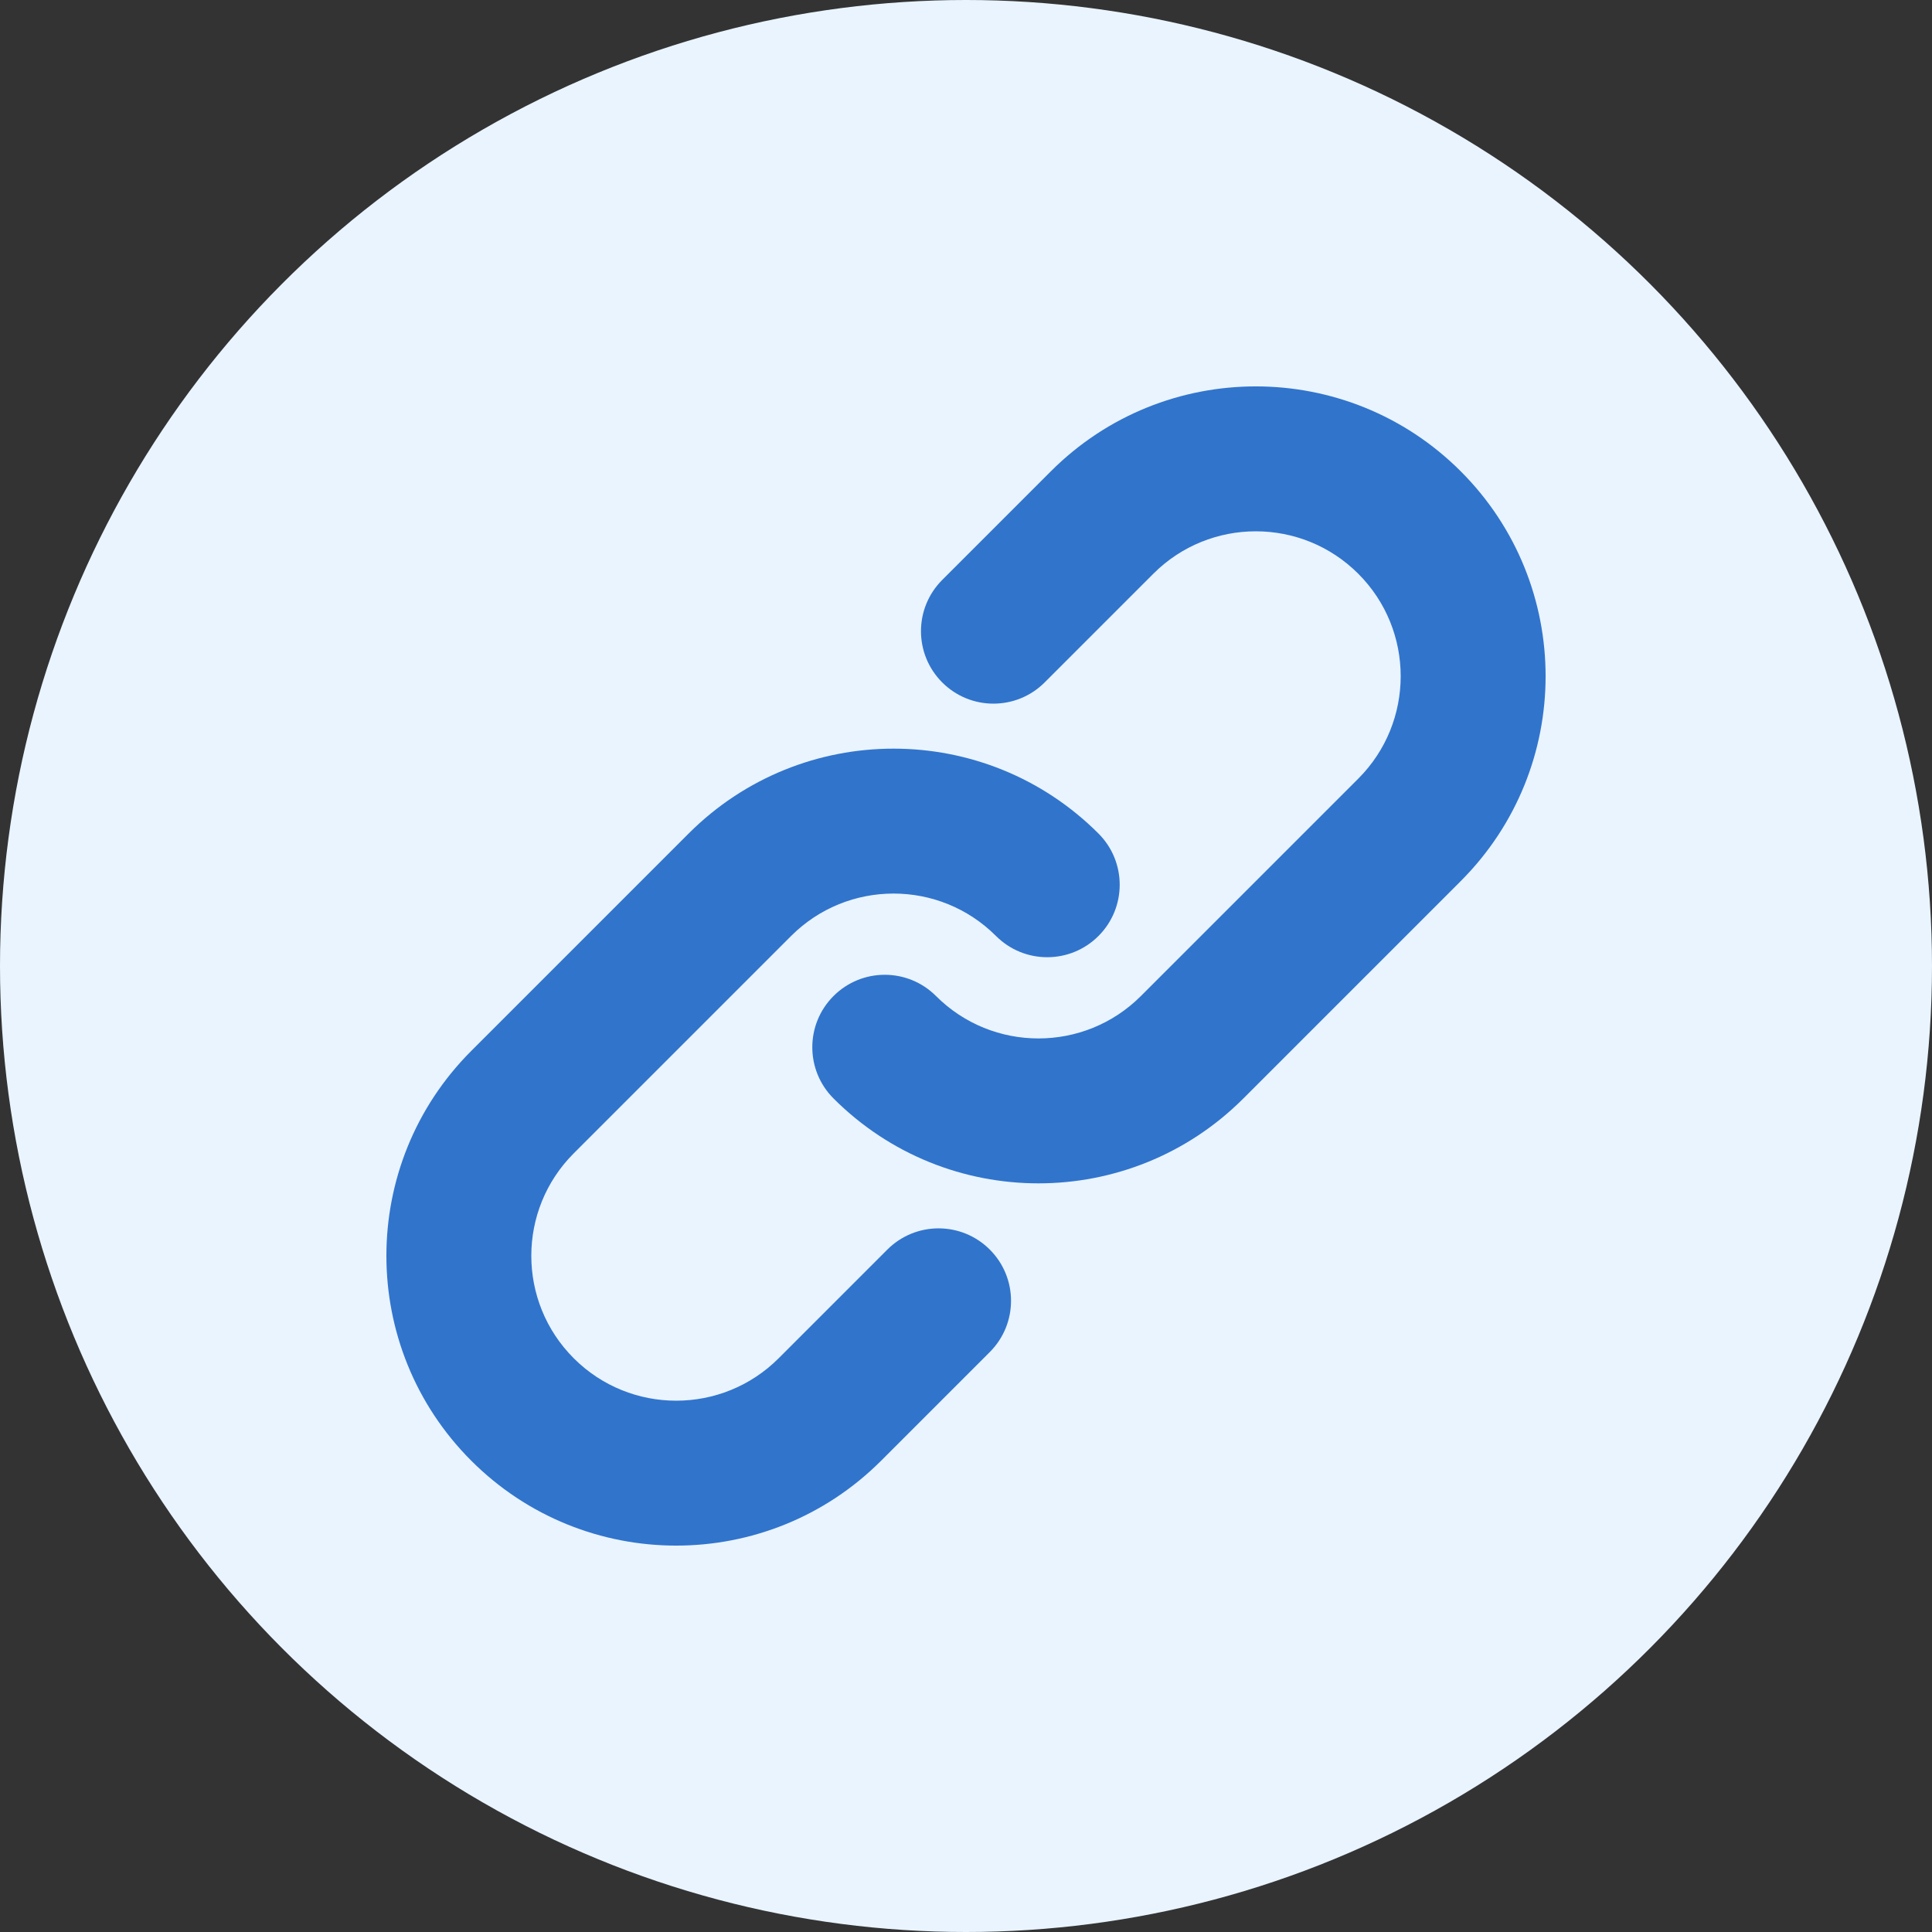 <?xml version="1.0" encoding="UTF-8"?>
<svg xmlns="http://www.w3.org/2000/svg" width="60" height="60" viewBox="0 0 60 60" fill="none">
  <rect x="0" y="0" width="60" height="60" fill="#333333" stroke="none"/>
  <circle cx="30" cy="30" r="30" fill="#E9F4FF"></circle>
  <path d="M35.818 17.818C37.575 16.061 40.425 16.061 42.182 17.818C43.939 19.575 43.939 22.425 42.182 24.182L35.432 30.932C33.675 32.689 30.825 32.689 29.068 30.932C28.189 30.053 26.765 30.053 25.886 30.932C25.007 31.811 25.007 33.235 25.886 34.114C29.401 37.629 35.099 37.629 38.614 34.114L45.364 27.364C48.879 23.849 48.879 18.151 45.364 14.636C41.849 11.121 36.151 11.121 32.636 14.636L29.261 18.011C28.382 18.89 28.382 20.314 29.261 21.193C30.14 22.072 31.564 22.072 32.443 21.193L35.818 17.818Z" fill="#3174CC"></path>
  <path d="M24.568 29.068C26.325 27.311 29.175 27.311 30.932 29.068C31.811 29.947 33.235 29.947 34.114 29.068C34.993 28.189 34.993 26.765 34.114 25.886C30.599 22.371 24.901 22.371 21.386 25.886L14.636 32.636C11.121 36.151 11.121 41.849 14.636 45.364C18.151 48.879 23.849 48.879 27.364 45.364L30.739 41.989C31.618 41.11 31.618 39.686 30.739 38.807C29.86 37.928 28.436 37.928 27.557 38.807L24.182 42.182C22.425 43.939 19.575 43.939 17.818 42.182C16.061 40.425 16.061 37.575 17.818 35.818L24.568 29.068Z" fill="#3174CC"></path>
</svg>
